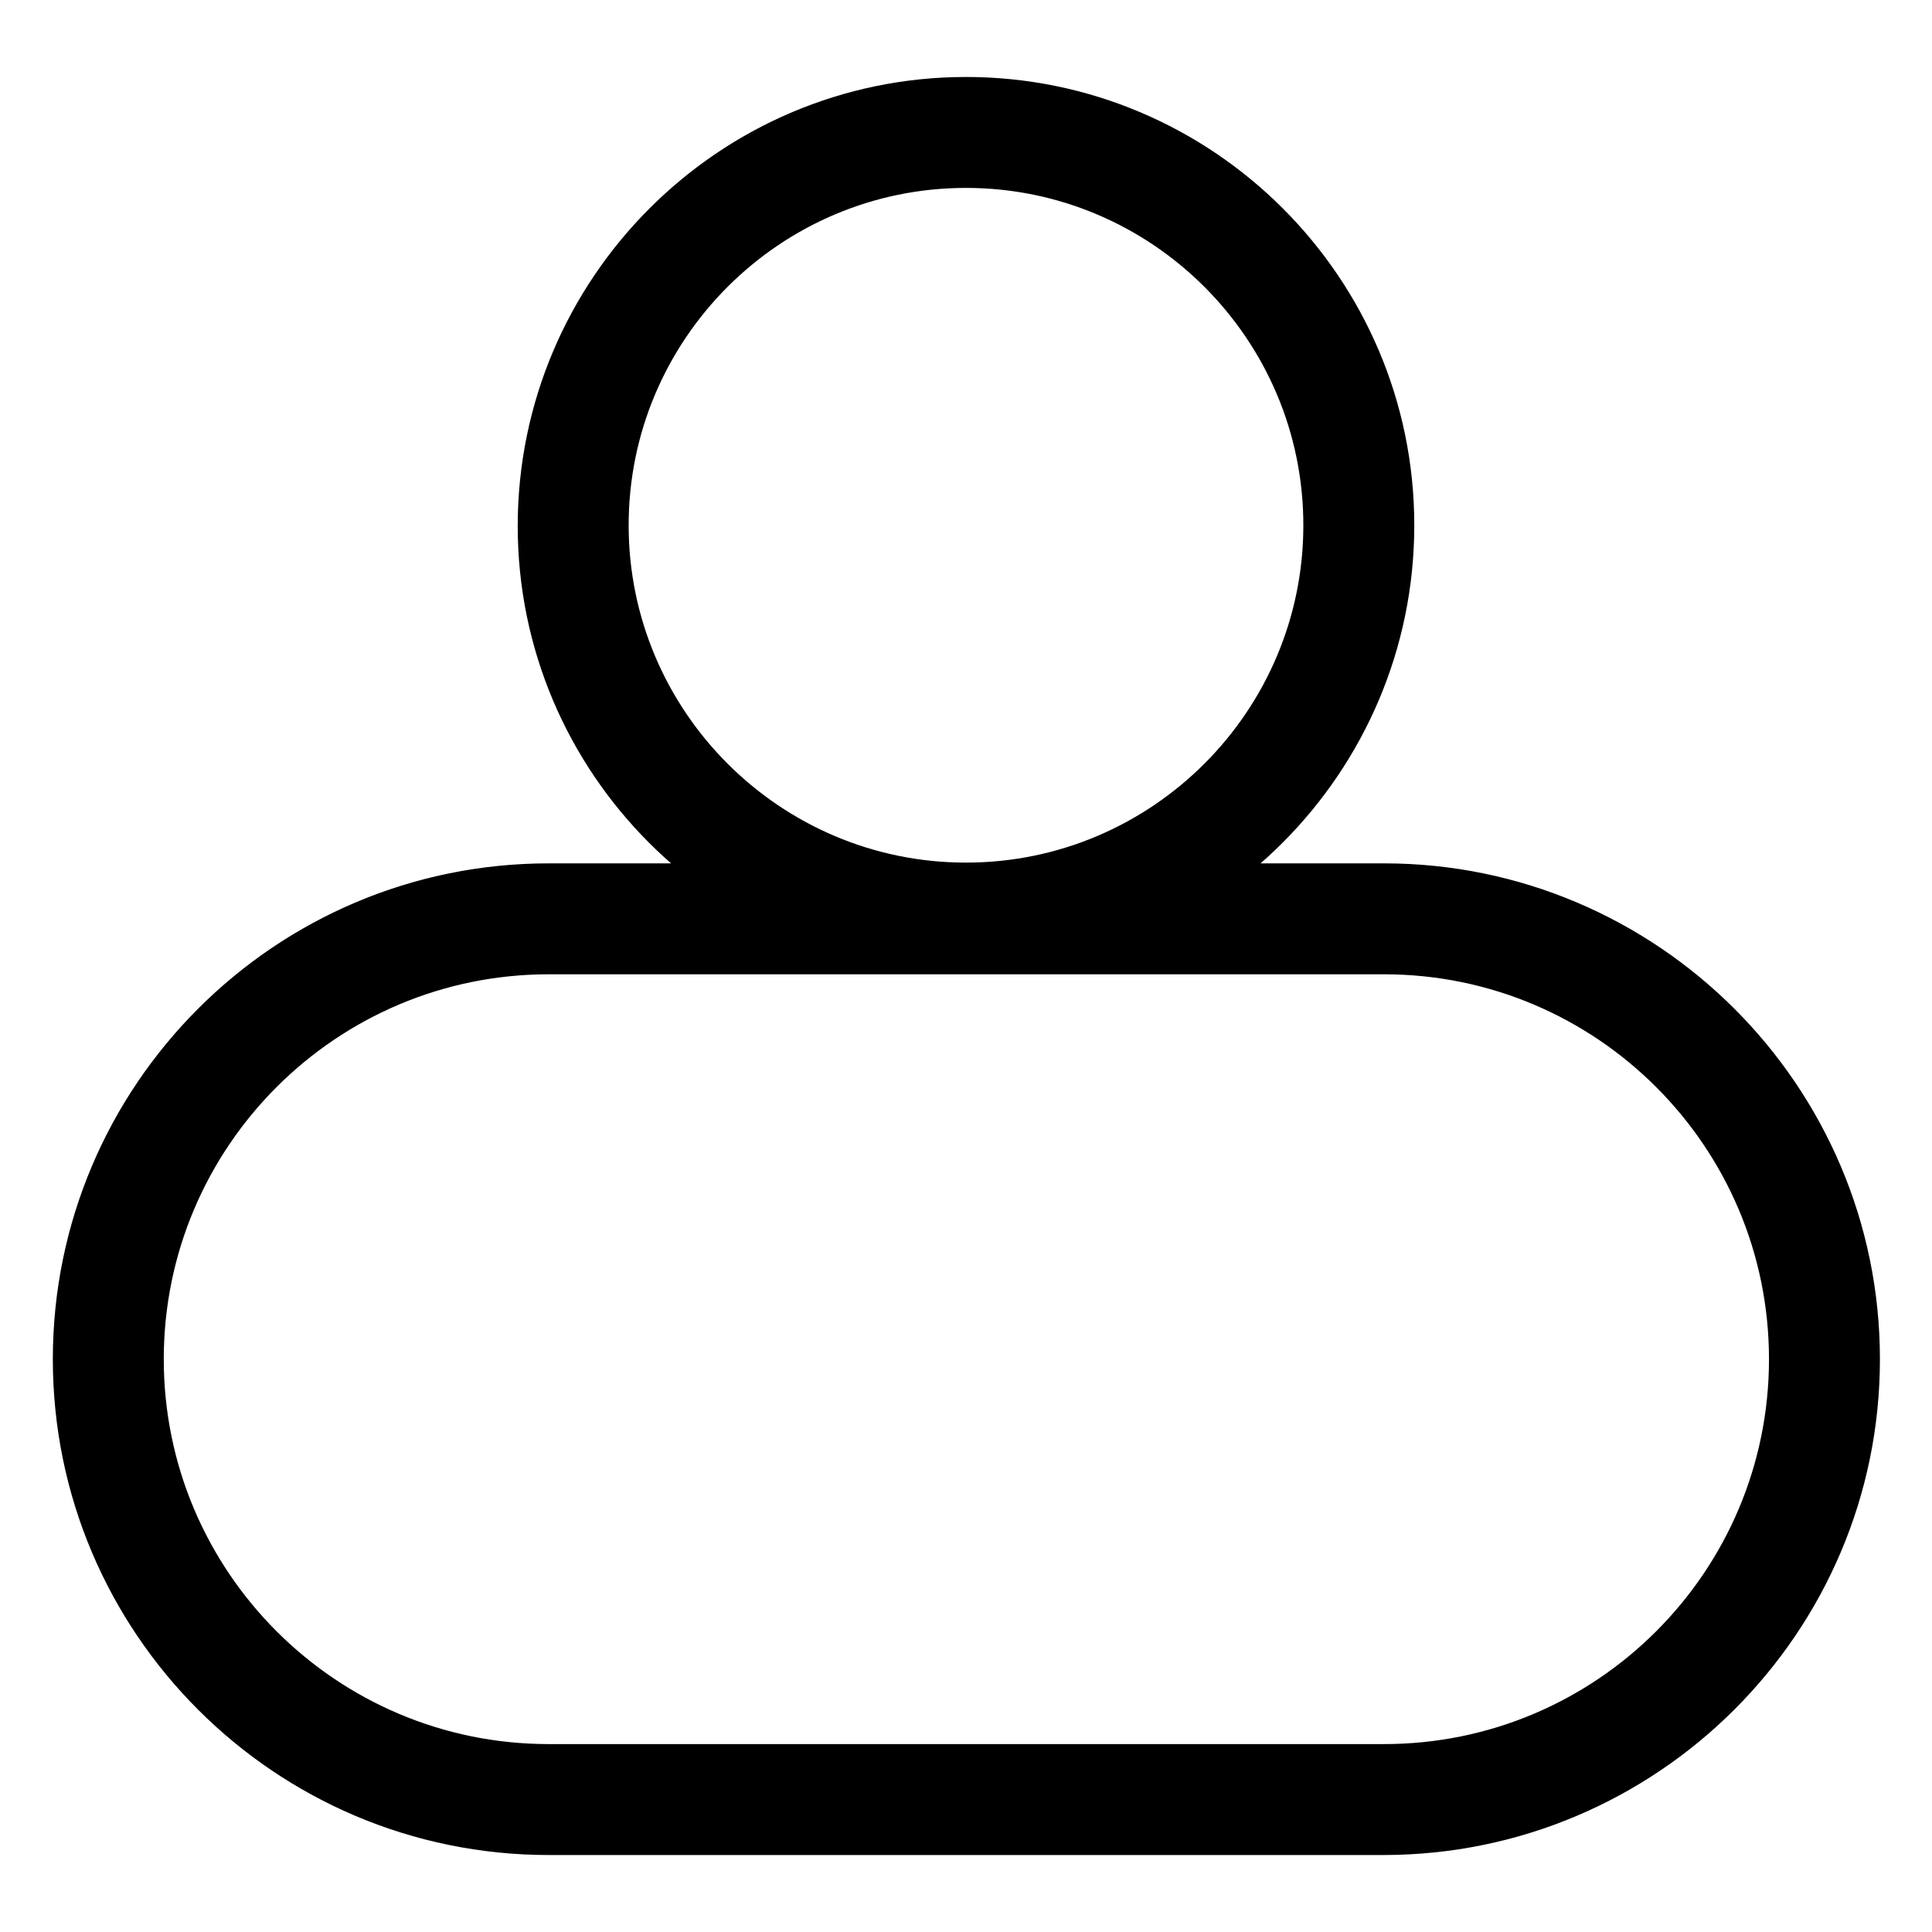 <?xml version="1.0" encoding="utf-8"?>
<!-- Svg Vector Icons : http://www.onlinewebfonts.com/icon -->
<!DOCTYPE svg PUBLIC "-//W3C//DTD SVG 1.1//EN" "http://www.w3.org/Graphics/SVG/1.1/DTD/svg11.dtd">
<svg version="1.1" xmlns="http://www.w3.org/2000/svg" xmlns:xlink="http://www.w3.org/1999/xlink" x="0px" y="0px" viewBox="0 0 256 256" enable-background="new 0 0 256 256" xml:space="preserve">
<g> <path stroke-width="6" fill-opacity="0" stroke="#000000"  d="M183.3,121.8H128H72.7c-32.2,0-58.3,26.1-58.3,58.3s26.1,58.3,58.3,58.3h110.7c32.2,0,58.3-26.1,58.3-58.3 S215.5,121.8,183.3,121.8z M183.3,242.8H72.7c-34.6,0-62.7-28.1-62.7-62.7s28.1-62.7,62.7-62.7h110.7c34.5,0,62.7,28.1,62.7,62.7 S217.9,242.8,183.3,242.8z M72.7,126.1c-29.8,0-54,24.2-54,54c0,29.8,24.2,54,54,54h110.7c29.8,0,54-24.2,54-54s-24.2-54-54-54 H72.7z M75.9,69.7c0,28.8,23.3,52.1,52.1,52.1s52.1-23.3,52.1-52.1S156.8,17.6,128,17.6S75.9,40.9,75.9,69.7z M128,126.1 c-31.1,0-56.4-25.3-56.4-56.4S96.9,13.2,128,13.2s56.4,25.3,56.4,56.4S159.1,126.1,128,126.1z M128,21.9 c-26.3,0-47.7,21.4-47.7,47.7s21.4,47.7,47.7,47.7s47.7-21.4,47.7-47.7S154.3,21.9,128,21.9z"/></g>
</svg>